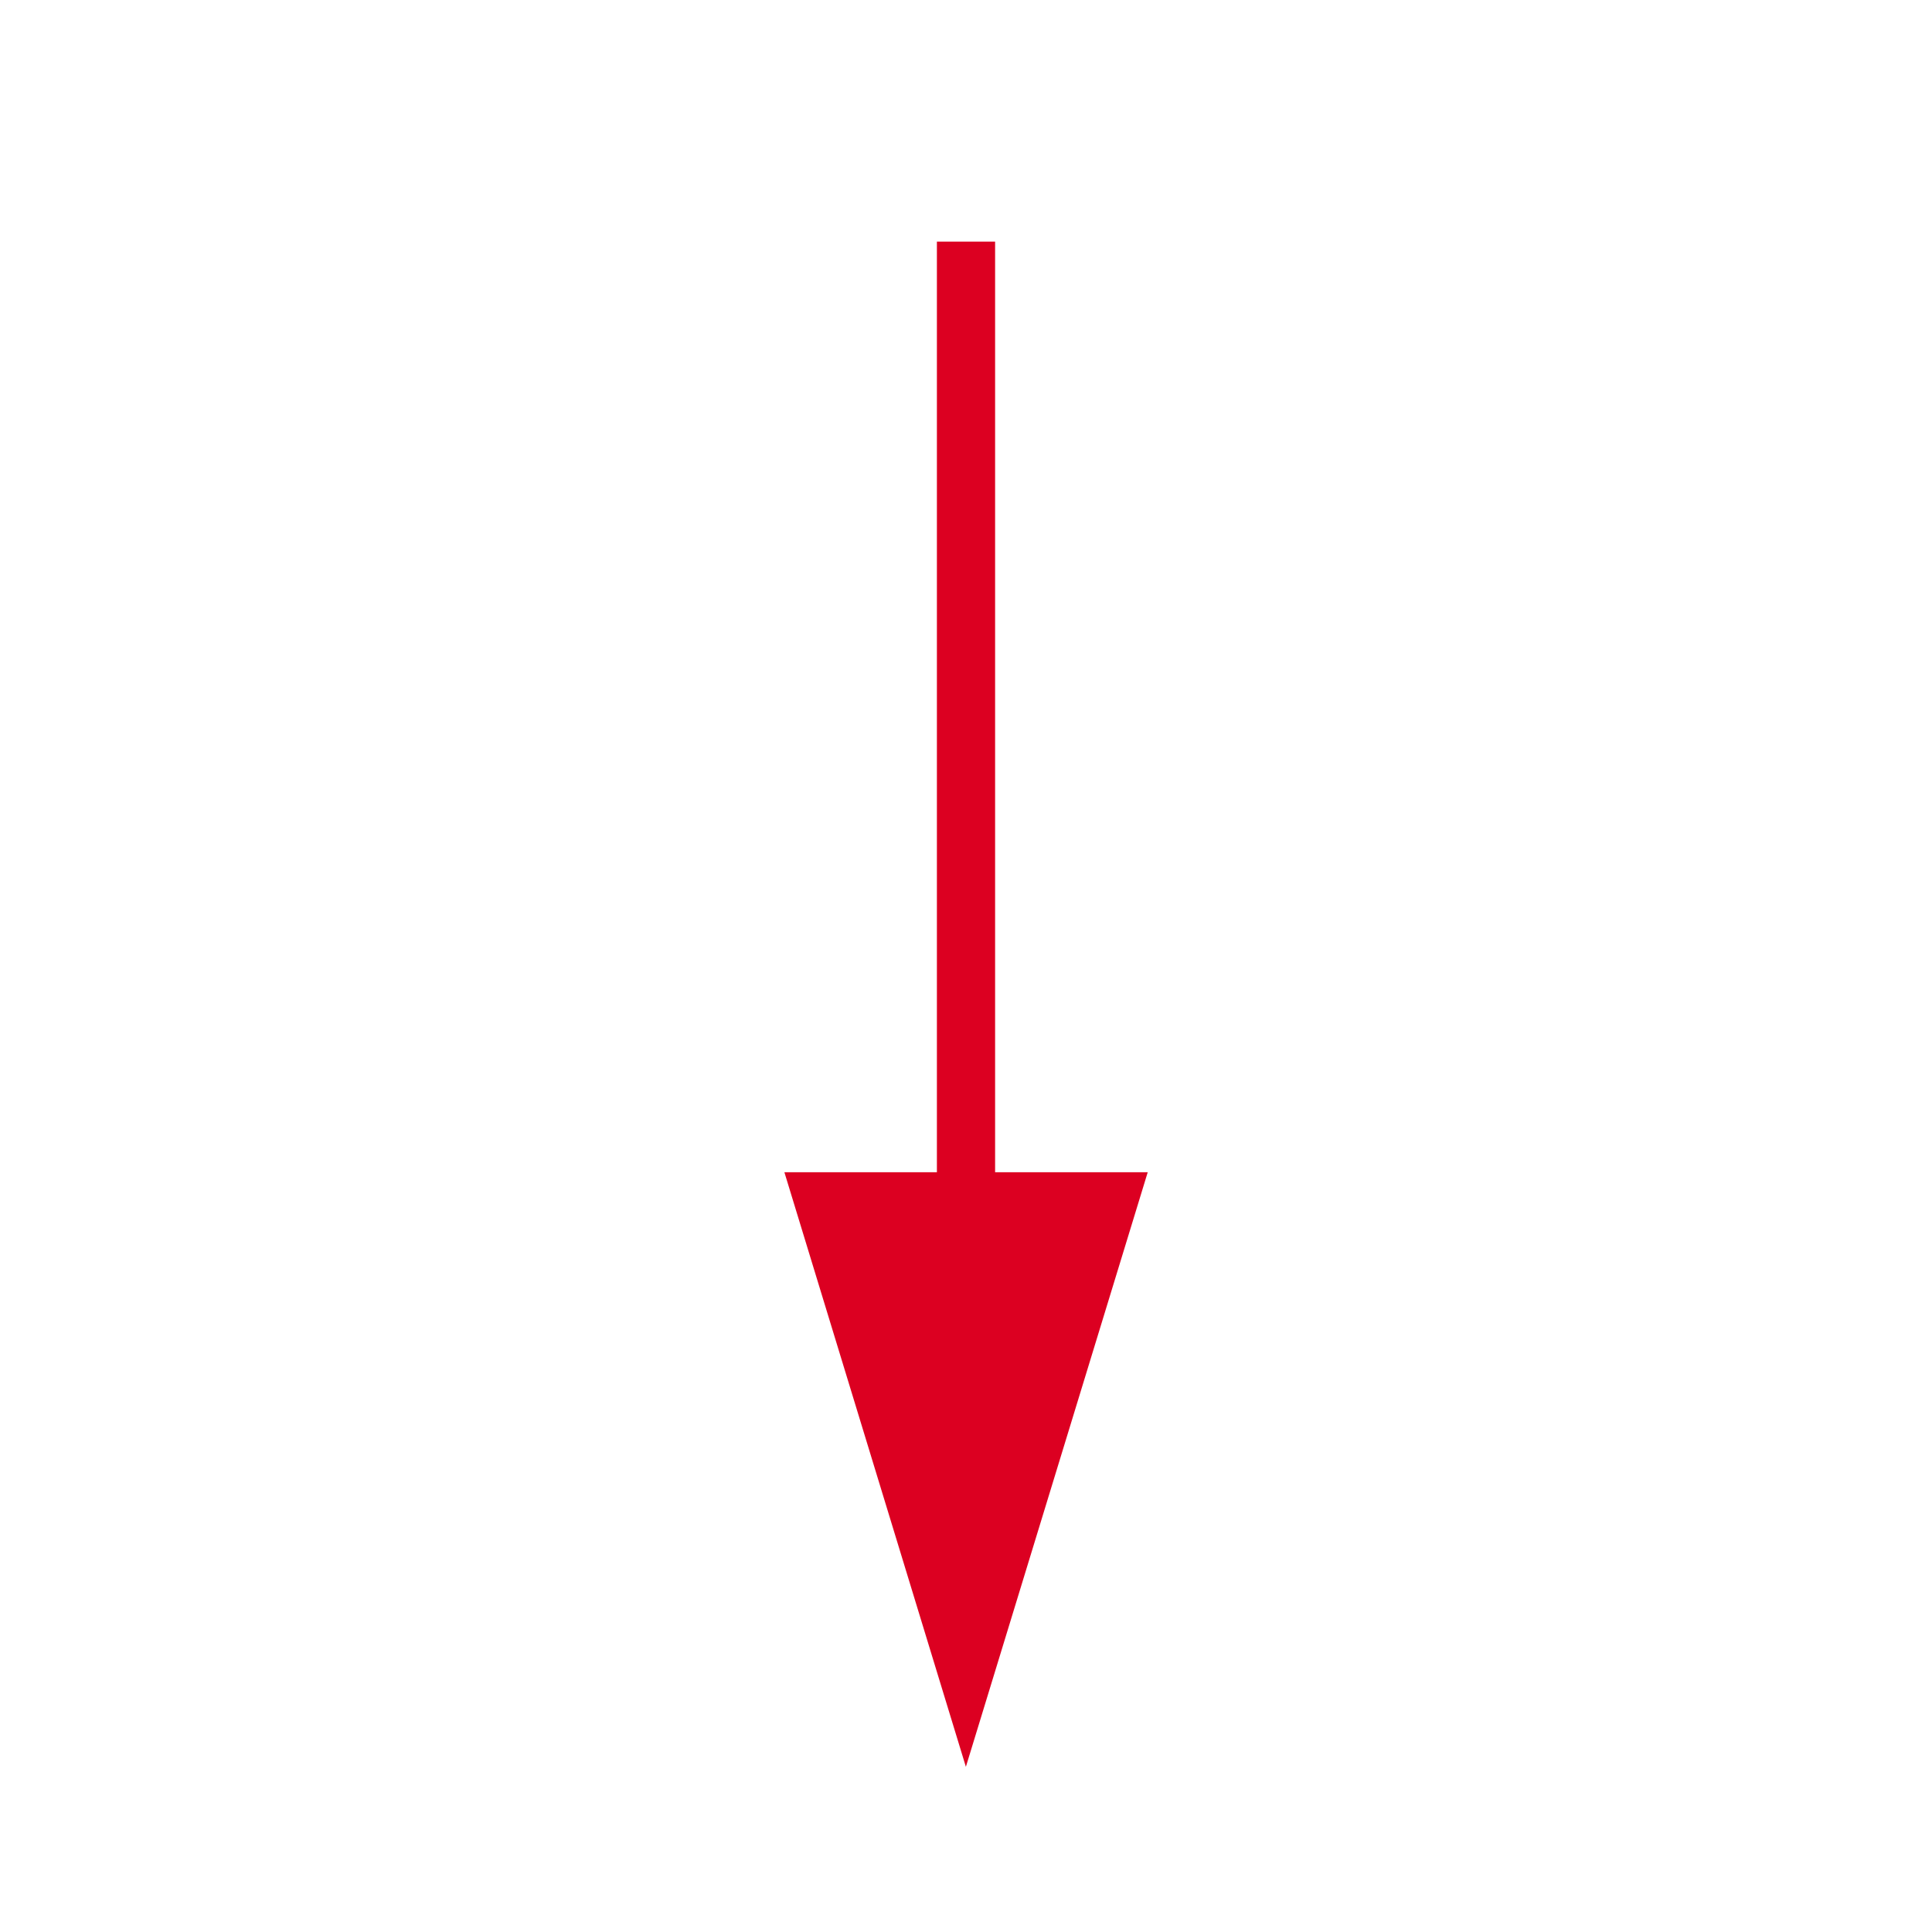 <svg xmlns="http://www.w3.org/2000/svg" width="16" height="16" viewBox="0 0 16 16">
  <g id="グループ_27277" data-name="グループ 27277" transform="translate(5611 7599)">
    <rect id="長方形_9091" data-name="長方形 9091" width="16" height="16" transform="translate(-5611 -7599)" fill="#fff" opacity="0"/>
    <g id="グループ_27271" data-name="グループ 27271" transform="translate(-5601.495 -7584.368) rotate(180)">
      <path id="パス_75907" data-name="パス 75907" d="M1.506,0,0,4.924H3.009Z" fill="#dc0021"/>
      <rect id="長方形_9084" data-name="長方形 9084" width="0.482" height="7.807" transform="translate(1.264 4.824)" fill="#dc0021"/>
    </g>
  </g>
</svg>
